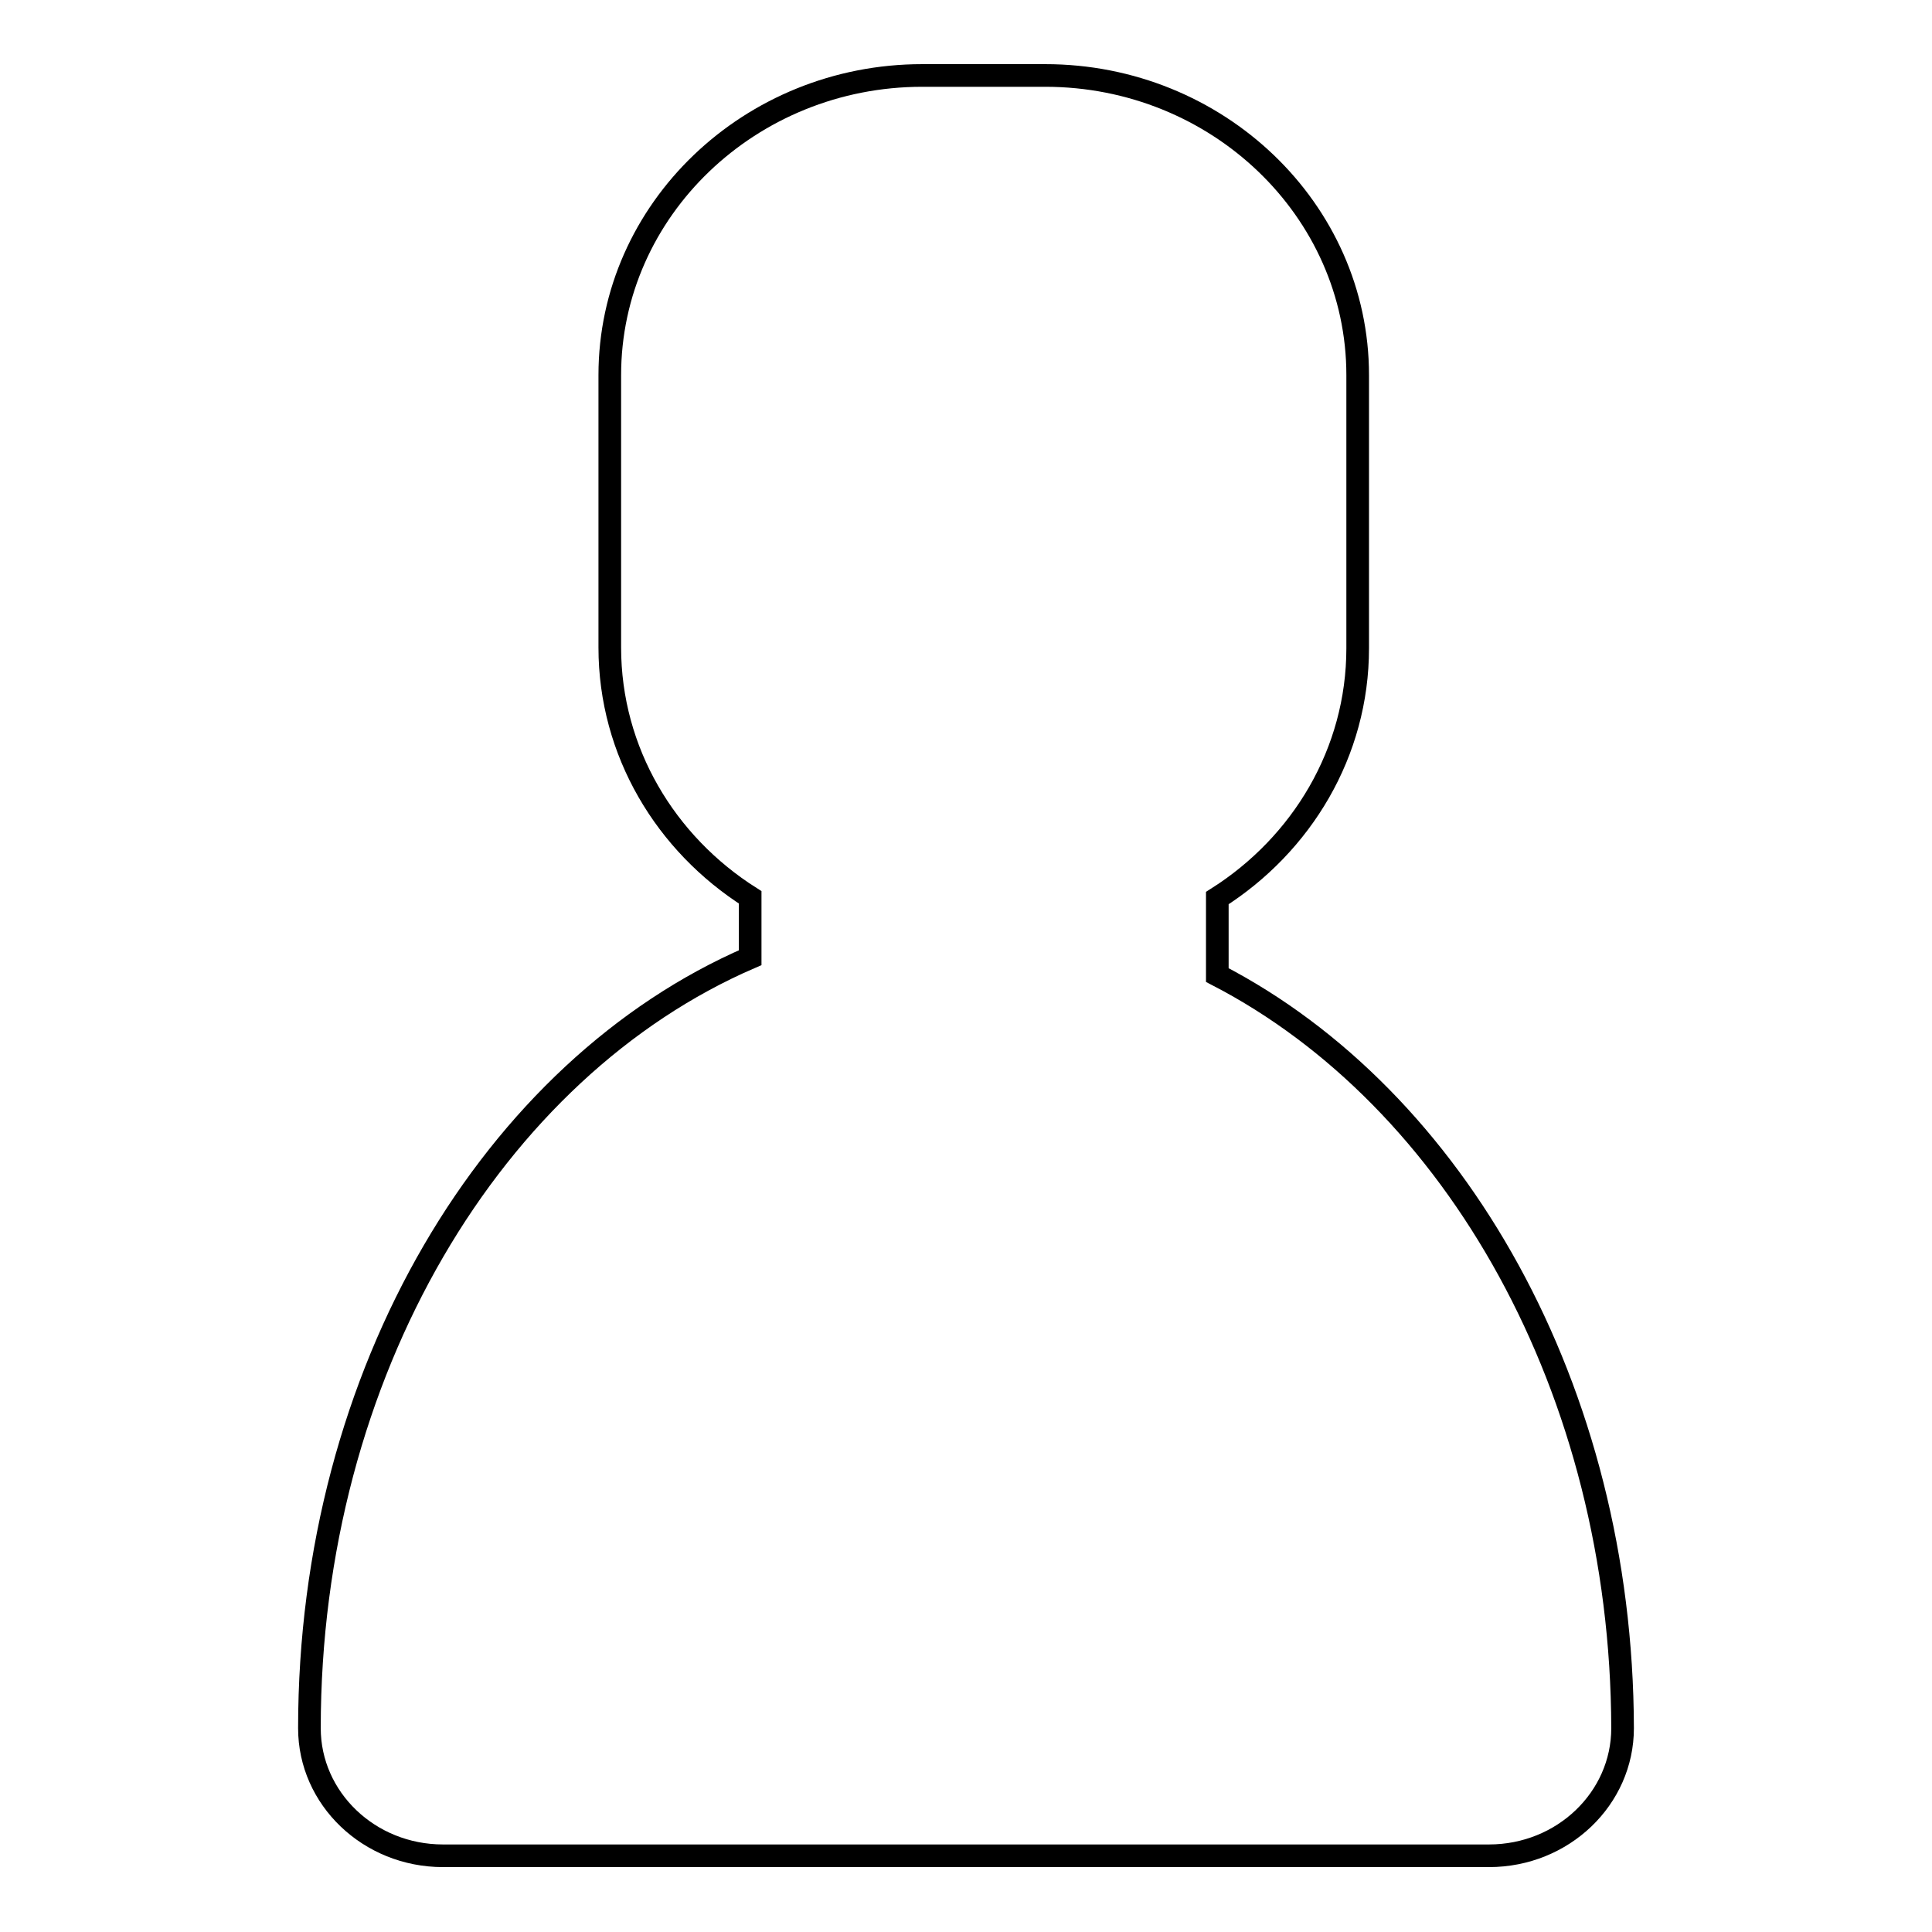 <?xml version="1.0" encoding="utf-8"?>
<!-- Svg Vector Icons : http://www.onlinewebfonts.com/icon -->
<!DOCTYPE svg PUBLIC "-//W3C//DTD SVG 1.1//EN" "http://www.w3.org/Graphics/SVG/1.1/DTD/svg11.dtd">
<svg version="1.1" xmlns="http://www.w3.org/2000/svg" xmlns:xlink="http://www.w3.org/1999/xlink" x="0px" y="0px" viewBox="0 0 256 256" enable-background="new 0 0 256 256" xml:space="preserve">
<g><g><g><g id="User"><g><path stroke-width="3" fill-opacity="0" stroke="#000000"  d="M161.3,129.2V119c11.2-7.1,18.6-19.3,18.6-33.1V49.7c0-21.9-18.6-39.7-41.4-39.7h-16.3c-22.8,0-41.4,17.8-41.4,39.7v36.1c0,13.8,7.4,26,18.6,33.1v8c-34,14.7-58.4,54.9-58.4,102.1c0,9.3,7.9,16.9,17.7,16.9h138.6c9.8,0,17.7-7.6,17.7-16.9C214.9,184.1,192.8,145.5,161.3,129.2z"/></g></g></g><g></g><g></g><g></g><g></g><g></g><g></g><g></g><g></g><g></g><g></g><g></g><g></g><g></g><g></g><g></g></g></g>
</svg>